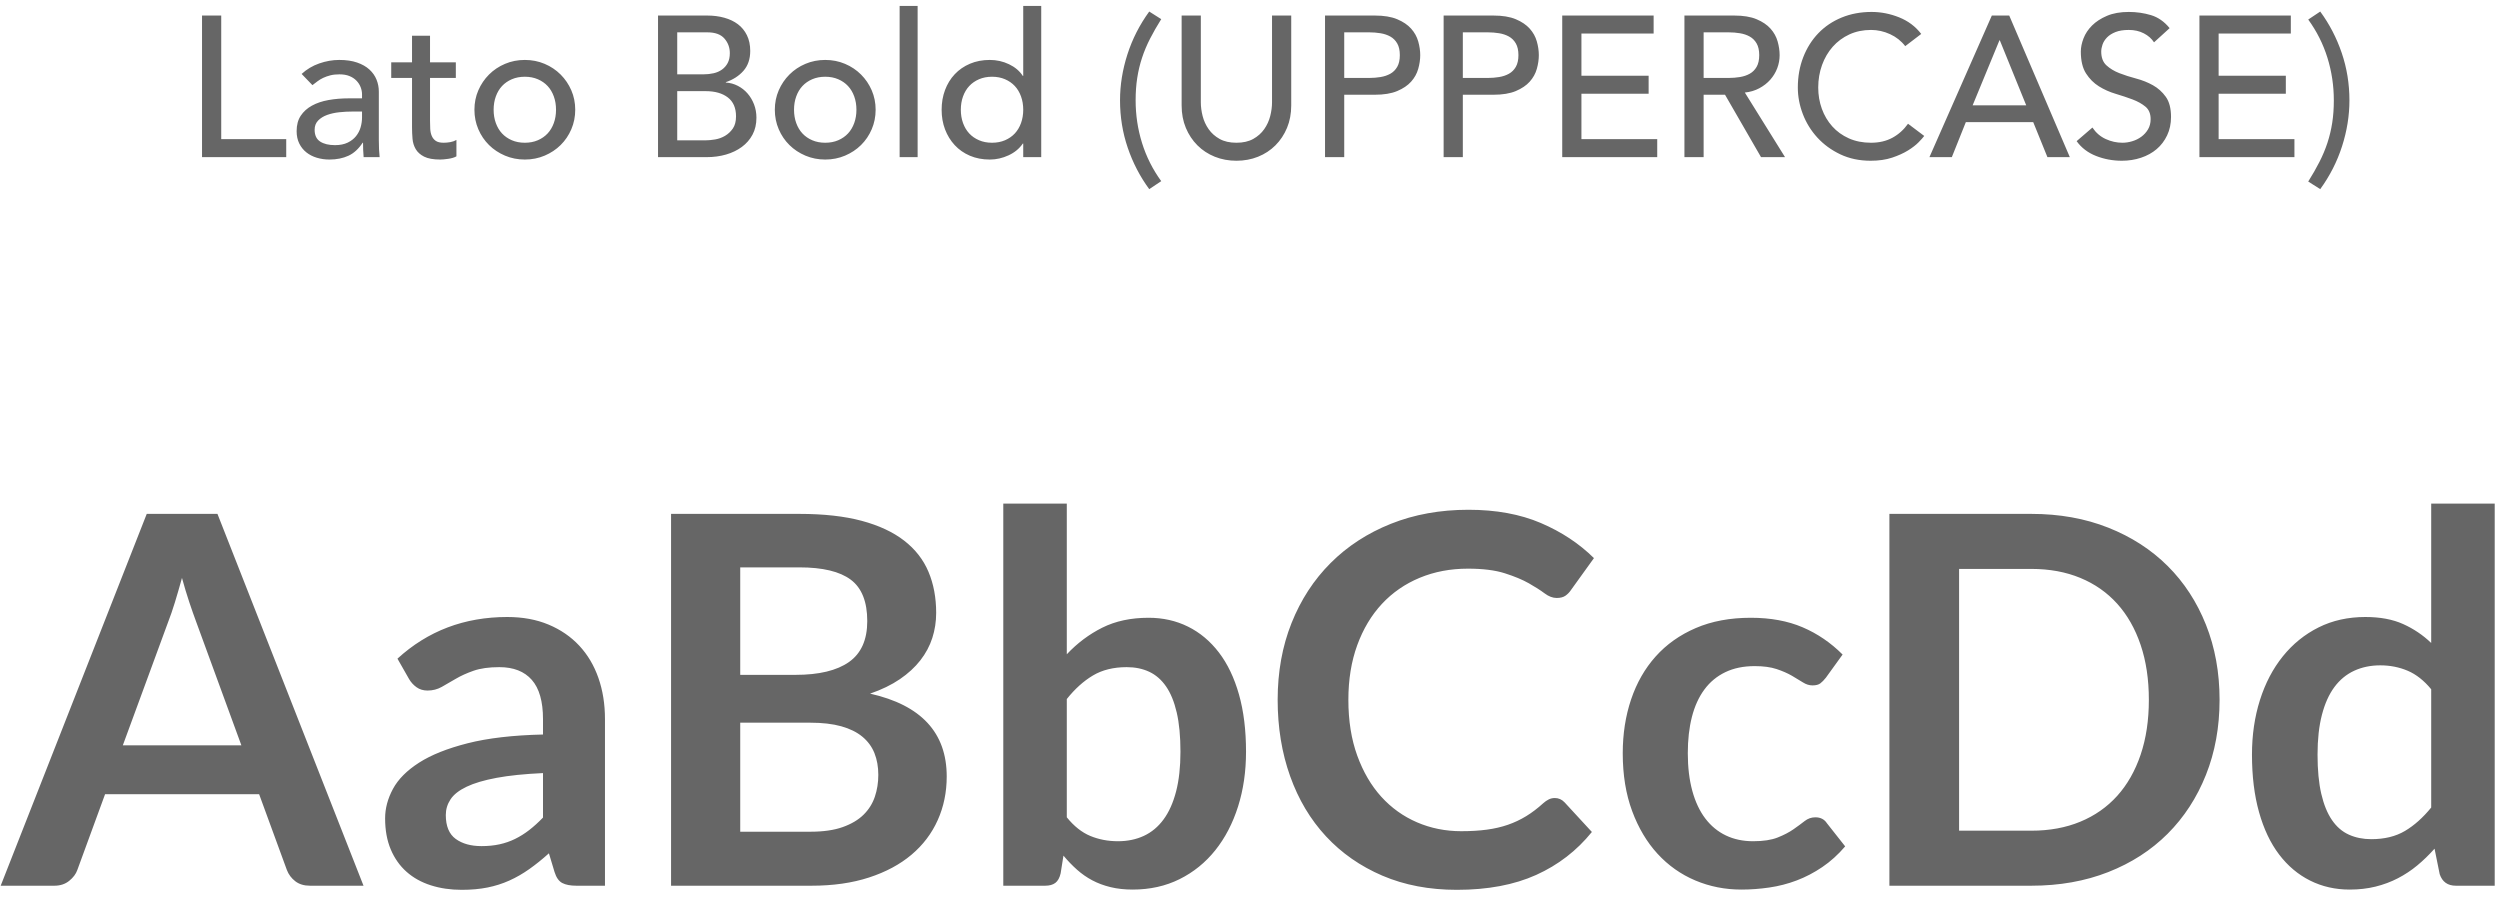 <?xml version="1.0" encoding="UTF-8"?>
<svg width="175px" height="63px" viewBox="0 0 175 63" version="1.1" xmlns="http://www.w3.org/2000/svg" xmlns:xlink="http://www.w3.org/1999/xlink">
    <!-- Generator: Sketch 48.2 (47327) - http://www.bohemiancoding.com/sketch -->
    <title>lato-bold</title>
    <desc>Created with Sketch.</desc>
    <defs></defs>
    <g id="Desktop-HD" stroke="none" stroke-width="1" fill="none" fill-rule="evenodd" transform="translate(-241, -6136)">
        <g id="Group-6" transform="translate(240, 6136)" fill="#666666">
            <g id="lato-bold" transform="translate(1, 0)">
                <g id="Group-9">
                    <path d="M14.142,1.088 L15.486,1.088 L15.486,9.74 L20.036,9.74 L20.036,11 L14.142,11 L14.142,1.088 Z M21.114,5.176 C21.469,4.849 21.879,4.604 22.346,4.441 C22.813,4.278 23.279,4.196 23.746,4.196 C24.231,4.196 24.649,4.257 24.999,4.378 C25.349,4.499 25.636,4.663 25.86,4.868 C26.084,5.073 26.25,5.309 26.357,5.575 C26.464,5.841 26.518,6.119 26.518,6.408 L26.518,9.796 C26.518,10.029 26.523,10.244 26.532,10.44 C26.541,10.636 26.555,10.823 26.574,11 L25.454,11 C25.426,10.664 25.412,10.328 25.412,9.992 L25.384,9.992 C25.104,10.421 24.773,10.725 24.39,10.902 C24.007,11.079 23.564,11.168 23.06,11.168 C22.752,11.168 22.458,11.126 22.178,11.042 C21.898,10.958 21.653,10.832 21.443,10.664 C21.233,10.496 21.067,10.288 20.946,10.041 C20.825,9.794 20.764,9.507 20.764,9.18 C20.764,8.751 20.86,8.391 21.051,8.102 C21.242,7.813 21.504,7.577 21.835,7.395 C22.166,7.213 22.554,7.082 22.997,7.003 C23.44,6.924 23.914,6.884 24.418,6.884 L25.342,6.884 L25.342,6.604 C25.342,6.436 25.309,6.268 25.244,6.1 C25.179,5.932 25.081,5.78 24.95,5.645 C24.819,5.51 24.656,5.402 24.46,5.323 C24.264,5.244 24.031,5.204 23.76,5.204 C23.517,5.204 23.305,5.227 23.123,5.274 C22.941,5.321 22.775,5.379 22.626,5.449 C22.477,5.519 22.341,5.601 22.22,5.694 C22.099,5.787 21.982,5.876 21.87,5.96 L21.114,5.176 Z M24.67,7.808 C24.371,7.808 24.066,7.824 23.753,7.857 C23.44,7.89 23.156,7.953 22.899,8.046 C22.642,8.139 22.432,8.27 22.269,8.438 C22.106,8.606 22.024,8.821 22.024,9.082 C22.024,9.465 22.152,9.74 22.409,9.908 C22.666,10.076 23.013,10.16 23.452,10.16 C23.797,10.16 24.091,10.102 24.334,9.985 C24.577,9.868 24.773,9.717 24.922,9.53 C25.071,9.343 25.179,9.136 25.244,8.907 C25.309,8.678 25.342,8.452 25.342,8.228 L25.342,7.808 L24.67,7.808 Z M31.908,5.456 L30.102,5.456 L30.102,8.466 C30.102,8.653 30.107,8.837 30.116,9.019 C30.125,9.201 30.16,9.364 30.221,9.509 C30.282,9.654 30.375,9.77 30.501,9.859 C30.627,9.948 30.811,9.992 31.054,9.992 C31.203,9.992 31.357,9.978 31.516,9.95 C31.675,9.922 31.819,9.871 31.95,9.796 L31.95,10.944 C31.801,11.028 31.607,11.086 31.369,11.119 C31.131,11.152 30.947,11.168 30.816,11.168 C30.331,11.168 29.955,11.1 29.689,10.965 C29.423,10.83 29.227,10.655 29.101,10.44 C28.975,10.225 28.9,9.985 28.877,9.719 C28.854,9.453 28.842,9.185 28.842,8.914 L28.842,5.456 L27.386,5.456 L27.386,4.364 L28.842,4.364 L28.842,2.502 L30.102,2.502 L30.102,4.364 L31.908,4.364 L31.908,5.456 Z M34.554,7.682 C34.554,8.018 34.605,8.328 34.708,8.613 C34.811,8.898 34.955,9.14 35.142,9.341 C35.329,9.542 35.557,9.7 35.828,9.817 C36.099,9.934 36.402,9.992 36.738,9.992 C37.074,9.992 37.377,9.934 37.648,9.817 C37.919,9.7 38.147,9.542 38.334,9.341 C38.521,9.14 38.665,8.898 38.768,8.613 C38.871,8.328 38.922,8.018 38.922,7.682 C38.922,7.346 38.871,7.036 38.768,6.751 C38.665,6.466 38.521,6.224 38.334,6.023 C38.147,5.822 37.919,5.664 37.648,5.547 C37.377,5.43 37.074,5.372 36.738,5.372 C36.402,5.372 36.099,5.43 35.828,5.547 C35.557,5.664 35.329,5.822 35.142,6.023 C34.955,6.224 34.811,6.466 34.708,6.751 C34.605,7.036 34.554,7.346 34.554,7.682 Z M33.21,7.682 C33.21,7.197 33.301,6.744 33.483,6.324 C33.665,5.904 33.915,5.535 34.232,5.218 C34.549,4.901 34.923,4.651 35.352,4.469 C35.781,4.287 36.243,4.196 36.738,4.196 C37.233,4.196 37.695,4.287 38.124,4.469 C38.553,4.651 38.927,4.901 39.244,5.218 C39.561,5.535 39.811,5.904 39.993,6.324 C40.175,6.744 40.266,7.197 40.266,7.682 C40.266,8.167 40.175,8.622 39.993,9.047 C39.811,9.472 39.561,9.84 39.244,10.153 C38.927,10.466 38.553,10.713 38.124,10.895 C37.695,11.077 37.233,11.168 36.738,11.168 C36.243,11.168 35.781,11.077 35.352,10.895 C34.923,10.713 34.549,10.466 34.232,10.153 C33.915,9.84 33.665,9.472 33.483,9.047 C33.301,8.622 33.21,8.167 33.21,7.682 Z M46.062,1.088 L49.506,1.088 C49.935,1.088 50.334,1.139 50.703,1.242 C51.072,1.345 51.389,1.496 51.655,1.697 C51.921,1.898 52.131,2.154 52.285,2.467 C52.439,2.78 52.516,3.146 52.516,3.566 C52.516,4.135 52.357,4.6 52.04,4.959 C51.723,5.318 51.312,5.582 50.808,5.75 L50.808,5.778 C51.107,5.797 51.387,5.874 51.648,6.009 C51.909,6.144 52.136,6.322 52.327,6.541 C52.518,6.76 52.67,7.015 52.782,7.304 C52.894,7.593 52.95,7.906 52.95,8.242 C52.95,8.69 52.859,9.084 52.677,9.425 C52.495,9.766 52.245,10.053 51.928,10.286 C51.611,10.519 51.242,10.697 50.822,10.818 C50.402,10.939 49.949,11 49.464,11 L46.062,11 L46.062,1.088 Z M47.406,5.204 L49.24,5.204 C49.492,5.204 49.73,5.178 49.954,5.127 C50.178,5.076 50.374,4.989 50.542,4.868 C50.71,4.747 50.843,4.593 50.941,4.406 C51.039,4.219 51.088,3.991 51.088,3.72 C51.088,3.328 50.962,2.987 50.71,2.698 C50.458,2.409 50.061,2.264 49.52,2.264 L47.406,2.264 L47.406,5.204 Z M47.406,9.824 L49.38,9.824 C49.585,9.824 49.812,9.803 50.059,9.761 C50.306,9.719 50.537,9.635 50.752,9.509 C50.967,9.383 51.149,9.213 51.298,8.998 C51.447,8.783 51.522,8.499 51.522,8.144 C51.522,7.556 51.331,7.115 50.948,6.821 C50.565,6.527 50.047,6.38 49.394,6.38 L47.406,6.38 L47.406,9.824 Z M55.582,7.682 C55.582,8.018 55.633,8.328 55.736,8.613 C55.839,8.898 55.983,9.14 56.17,9.341 C56.357,9.542 56.585,9.7 56.856,9.817 C57.127,9.934 57.43,9.992 57.766,9.992 C58.102,9.992 58.405,9.934 58.676,9.817 C58.947,9.7 59.175,9.542 59.362,9.341 C59.549,9.14 59.693,8.898 59.796,8.613 C59.899,8.328 59.95,8.018 59.95,7.682 C59.95,7.346 59.899,7.036 59.796,6.751 C59.693,6.466 59.549,6.224 59.362,6.023 C59.175,5.822 58.947,5.664 58.676,5.547 C58.405,5.43 58.102,5.372 57.766,5.372 C57.43,5.372 57.127,5.43 56.856,5.547 C56.585,5.664 56.357,5.822 56.17,6.023 C55.983,6.224 55.839,6.466 55.736,6.751 C55.633,7.036 55.582,7.346 55.582,7.682 Z M54.238,7.682 C54.238,7.197 54.329,6.744 54.511,6.324 C54.693,5.904 54.943,5.535 55.26,5.218 C55.577,4.901 55.951,4.651 56.38,4.469 C56.809,4.287 57.271,4.196 57.766,4.196 C58.261,4.196 58.723,4.287 59.152,4.469 C59.581,4.651 59.955,4.901 60.272,5.218 C60.589,5.535 60.839,5.904 61.021,6.324 C61.203,6.744 61.294,7.197 61.294,7.682 C61.294,8.167 61.203,8.622 61.021,9.047 C60.839,9.472 60.589,9.84 60.272,10.153 C59.955,10.466 59.581,10.713 59.152,10.895 C58.723,11.077 58.261,11.168 57.766,11.168 C57.271,11.168 56.809,11.077 56.38,10.895 C55.951,10.713 55.577,10.466 55.26,10.153 C54.943,9.84 54.693,9.472 54.511,9.047 C54.329,8.622 54.238,8.167 54.238,7.682 Z M62.974,0.416 L64.234,0.416 L64.234,11 L62.974,11 L62.974,0.416 Z M72.886,11 L71.626,11 L71.626,10.048 L71.598,10.048 C71.355,10.403 71.022,10.678 70.597,10.874 C70.172,11.07 69.736,11.168 69.288,11.168 C68.775,11.168 68.31,11.079 67.895,10.902 C67.48,10.725 67.125,10.477 66.831,10.16 C66.537,9.843 66.311,9.474 66.152,9.054 C65.993,8.634 65.914,8.177 65.914,7.682 C65.914,7.187 65.993,6.728 66.152,6.303 C66.311,5.878 66.537,5.51 66.831,5.197 C67.125,4.884 67.48,4.639 67.895,4.462 C68.31,4.285 68.775,4.196 69.288,4.196 C69.764,4.196 70.212,4.296 70.632,4.497 C71.052,4.698 71.374,4.971 71.598,5.316 L71.626,5.316 L71.626,0.416 L72.886,0.416 L72.886,11 Z M69.442,9.992 C69.778,9.992 70.081,9.934 70.352,9.817 C70.623,9.7 70.851,9.542 71.038,9.341 C71.225,9.14 71.369,8.898 71.472,8.613 C71.575,8.328 71.626,8.018 71.626,7.682 C71.626,7.346 71.575,7.036 71.472,6.751 C71.369,6.466 71.225,6.224 71.038,6.023 C70.851,5.822 70.623,5.664 70.352,5.547 C70.081,5.43 69.778,5.372 69.442,5.372 C69.106,5.372 68.803,5.43 68.532,5.547 C68.261,5.664 68.033,5.822 67.846,6.023 C67.659,6.224 67.515,6.466 67.412,6.751 C67.309,7.036 67.258,7.346 67.258,7.682 C67.258,8.018 67.309,8.328 67.412,8.613 C67.515,8.898 67.659,9.14 67.846,9.341 C68.033,9.542 68.261,9.7 68.532,9.817 C68.803,9.934 69.106,9.992 69.442,9.992 Z M81.286,1.34 C80.987,1.816 80.726,2.273 80.502,2.712 C80.278,3.151 80.091,3.596 79.942,4.049 C79.793,4.502 79.681,4.971 79.606,5.456 C79.531,5.941 79.494,6.464 79.494,7.024 C79.494,8.051 79.643,9.045 79.942,10.006 C80.241,10.967 80.689,11.859 81.286,12.68 L80.446,13.24 C79.802,12.363 79.3,11.397 78.941,10.342 C78.582,9.287 78.402,8.181 78.402,7.024 C78.402,5.951 78.575,4.877 78.92,3.804 C79.265,2.731 79.774,1.732 80.446,0.808 L81.286,1.34 Z M84.058,1.088 L84.058,7.164 C84.058,7.472 84.1,7.792 84.184,8.123 C84.268,8.454 84.408,8.76 84.604,9.04 C84.8,9.32 85.057,9.549 85.374,9.726 C85.691,9.903 86.083,9.992 86.55,9.992 C87.017,9.992 87.409,9.903 87.726,9.726 C88.043,9.549 88.3,9.32 88.496,9.04 C88.692,8.76 88.832,8.454 88.916,8.123 C89,7.792 89.042,7.472 89.042,7.164 L89.042,1.088 L90.386,1.088 L90.386,7.374 C90.386,7.953 90.288,8.478 90.092,8.949 C89.896,9.42 89.625,9.829 89.28,10.174 C88.935,10.519 88.529,10.785 88.062,10.972 C87.595,11.159 87.091,11.252 86.55,11.252 C86.009,11.252 85.505,11.159 85.038,10.972 C84.571,10.785 84.165,10.519 83.82,10.174 C83.475,9.829 83.204,9.42 83.008,8.949 C82.812,8.478 82.714,7.953 82.714,7.374 L82.714,1.088 L84.058,1.088 Z M92.752,1.088 L96.238,1.088 C96.873,1.088 97.395,1.174 97.806,1.347 C98.217,1.52 98.541,1.739 98.779,2.005 C99.017,2.271 99.183,2.57 99.276,2.901 C99.369,3.232 99.416,3.552 99.416,3.86 C99.416,4.168 99.369,4.488 99.276,4.819 C99.183,5.15 99.017,5.449 98.779,5.715 C98.541,5.981 98.217,6.2 97.806,6.373 C97.395,6.546 96.873,6.632 96.238,6.632 L94.096,6.632 L94.096,11 L92.752,11 L92.752,1.088 Z M94.096,5.456 L95.86,5.456 C96.121,5.456 96.38,5.435 96.637,5.393 C96.894,5.351 97.122,5.274 97.323,5.162 C97.524,5.05 97.685,4.889 97.806,4.679 C97.927,4.469 97.988,4.196 97.988,3.86 C97.988,3.524 97.927,3.251 97.806,3.041 C97.685,2.831 97.524,2.67 97.323,2.558 C97.122,2.446 96.894,2.369 96.637,2.327 C96.38,2.285 96.121,2.264 95.86,2.264 L94.096,2.264 L94.096,5.456 Z M101.054,1.088 L104.54,1.088 C105.175,1.088 105.697,1.174 106.108,1.347 C106.519,1.52 106.843,1.739 107.081,2.005 C107.319,2.271 107.485,2.57 107.578,2.901 C107.671,3.232 107.718,3.552 107.718,3.86 C107.718,4.168 107.671,4.488 107.578,4.819 C107.485,5.15 107.319,5.449 107.081,5.715 C106.843,5.981 106.519,6.2 106.108,6.373 C105.697,6.546 105.175,6.632 104.54,6.632 L102.398,6.632 L102.398,11 L101.054,11 L101.054,1.088 Z M102.398,5.456 L104.162,5.456 C104.423,5.456 104.682,5.435 104.939,5.393 C105.196,5.351 105.424,5.274 105.625,5.162 C105.826,5.05 105.987,4.889 106.108,4.679 C106.229,4.469 106.29,4.196 106.29,3.86 C106.29,3.524 106.229,3.251 106.108,3.041 C105.987,2.831 105.826,2.67 105.625,2.558 C105.424,2.446 105.196,2.369 104.939,2.327 C104.682,2.285 104.423,2.264 104.162,2.264 L102.398,2.264 L102.398,5.456 Z M109.356,1.088 L115.754,1.088 L115.754,2.348 L110.7,2.348 L110.7,5.302 L115.404,5.302 L115.404,6.562 L110.7,6.562 L110.7,9.74 L116.006,9.74 L116.006,11 L109.356,11 L109.356,1.088 Z M117.91,1.088 L121.396,1.088 C122.031,1.088 122.553,1.174 122.964,1.347 C123.375,1.52 123.699,1.739 123.937,2.005 C124.175,2.271 124.341,2.57 124.434,2.901 C124.527,3.232 124.574,3.552 124.574,3.86 C124.574,4.177 124.518,4.483 124.406,4.777 C124.294,5.071 124.133,5.337 123.923,5.575 C123.713,5.813 123.456,6.014 123.153,6.177 C122.85,6.34 122.511,6.441 122.138,6.478 L124.952,11 L123.272,11 L120.752,6.632 L119.254,6.632 L119.254,11 L117.91,11 L117.91,1.088 Z M119.254,5.456 L121.018,5.456 C121.279,5.456 121.538,5.435 121.795,5.393 C122.052,5.351 122.28,5.274 122.481,5.162 C122.682,5.05 122.843,4.889 122.964,4.679 C123.085,4.469 123.146,4.196 123.146,3.86 C123.146,3.524 123.085,3.251 122.964,3.041 C122.843,2.831 122.682,2.67 122.481,2.558 C122.28,2.446 122.052,2.369 121.795,2.327 C121.538,2.285 121.279,2.264 121.018,2.264 L119.254,2.264 L119.254,5.456 Z M133.366,3.23 C133.086,2.866 132.731,2.586 132.302,2.39 C131.873,2.194 131.429,2.096 130.972,2.096 C130.412,2.096 129.906,2.201 129.453,2.411 C129,2.621 128.613,2.908 128.291,3.272 C127.969,3.636 127.719,4.063 127.542,4.553 C127.365,5.043 127.276,5.568 127.276,6.128 C127.276,6.651 127.36,7.145 127.528,7.612 C127.696,8.079 127.939,8.489 128.256,8.844 C128.573,9.199 128.961,9.479 129.418,9.684 C129.875,9.889 130.393,9.992 130.972,9.992 C131.541,9.992 132.041,9.875 132.47,9.642 C132.899,9.409 133.263,9.082 133.562,8.662 L134.696,9.516 C134.621,9.619 134.491,9.766 134.304,9.957 C134.117,10.148 133.87,10.34 133.562,10.531 C133.254,10.722 132.883,10.89 132.449,11.035 C132.015,11.18 131.513,11.252 130.944,11.252 C130.16,11.252 129.453,11.103 128.823,10.804 C128.193,10.505 127.656,10.113 127.213,9.628 C126.77,9.143 126.431,8.594 126.198,7.983 C125.965,7.372 125.848,6.753 125.848,6.128 C125.848,5.363 125.974,4.656 126.226,4.007 C126.478,3.358 126.83,2.798 127.283,2.327 C127.736,1.856 128.279,1.489 128.914,1.228 C129.549,0.967 130.249,0.836 131.014,0.836 C131.667,0.836 132.309,0.962 132.939,1.214 C133.569,1.466 134.085,1.853 134.486,2.376 L133.366,3.23 Z M139.428,1.088 L140.646,1.088 L144.888,11 L143.32,11 L142.326,8.55 L137.608,8.55 L136.628,11 L135.06,11 L139.428,1.088 Z M141.836,7.374 L139.988,2.824 L139.96,2.824 L138.084,7.374 L141.836,7.374 Z M146.47,8.928 C146.713,9.292 147.023,9.56 147.401,9.733 C147.779,9.906 148.169,9.992 148.57,9.992 C148.794,9.992 149.023,9.957 149.256,9.887 C149.489,9.817 149.702,9.712 149.893,9.572 C150.084,9.432 150.241,9.259 150.362,9.054 C150.483,8.849 150.544,8.611 150.544,8.34 C150.544,7.957 150.423,7.666 150.18,7.465 C149.937,7.264 149.636,7.096 149.277,6.961 C148.918,6.826 148.526,6.695 148.101,6.569 C147.676,6.443 147.284,6.268 146.925,6.044 C146.566,5.82 146.265,5.519 146.022,5.141 C145.779,4.763 145.658,4.252 145.658,3.608 C145.658,3.319 145.721,3.011 145.847,2.684 C145.973,2.357 146.171,2.059 146.442,1.788 C146.713,1.517 147.06,1.291 147.485,1.109 C147.91,0.927 148.421,0.836 149.018,0.836 C149.559,0.836 150.077,0.911 150.572,1.06 C151.067,1.209 151.501,1.513 151.874,1.97 L150.782,2.964 C150.614,2.703 150.376,2.493 150.068,2.334 C149.76,2.175 149.41,2.096 149.018,2.096 C148.645,2.096 148.334,2.145 148.087,2.243 C147.84,2.341 147.641,2.467 147.492,2.621 C147.343,2.775 147.238,2.941 147.177,3.118 C147.116,3.295 147.086,3.459 147.086,3.608 C147.086,4.028 147.207,4.35 147.45,4.574 C147.693,4.798 147.994,4.98 148.353,5.12 C148.712,5.26 149.104,5.386 149.529,5.498 C149.954,5.61 150.346,5.766 150.705,5.967 C151.064,6.168 151.365,6.438 151.608,6.779 C151.851,7.12 151.972,7.589 151.972,8.186 C151.972,8.662 151.881,9.091 151.699,9.474 C151.517,9.857 151.272,10.179 150.964,10.44 C150.656,10.701 150.292,10.902 149.872,11.042 C149.452,11.182 149.004,11.252 148.528,11.252 C147.893,11.252 147.291,11.14 146.722,10.916 C146.153,10.692 145.7,10.347 145.364,9.88 L146.47,8.928 Z M153.96,1.088 L160.358,1.088 L160.358,2.348 L155.304,2.348 L155.304,5.302 L160.008,5.302 L160.008,6.562 L155.304,6.562 L155.304,9.74 L160.61,9.74 L160.61,11 L153.96,11 L153.96,1.088 Z M161.576,12.708 C161.875,12.232 162.136,11.775 162.36,11.336 C162.584,10.897 162.771,10.452 162.92,9.999 C163.069,9.546 163.181,9.077 163.256,8.592 C163.331,8.107 163.368,7.584 163.368,7.024 C163.368,5.997 163.219,5.003 162.92,4.042 C162.621,3.081 162.173,2.189 161.576,1.368 L162.416,0.808 C163.06,1.685 163.562,2.651 163.921,3.706 C164.28,4.761 164.46,5.867 164.46,7.024 C164.46,8.097 164.287,9.171 163.942,10.244 C163.597,11.317 163.088,12.316 162.416,13.24 L161.576,12.708 Z" id="Lato-Bold-(UPPERCASE"></path>
                    <path d="M25.446,62 L21.702,62 C21.282,62 20.937,61.895 20.667,61.685 C20.397,61.475 20.202,61.214 20.082,60.902 L18.138,55.592 L7.356,55.592 L5.412,60.902 C5.316,61.178 5.127,61.43 4.845,61.658 C4.563,61.886 4.218,62 3.81,62 L0.048,62 L10.272,35.972 L15.222,35.972 L25.446,62 Z M8.598,52.172 L16.896,52.172 L13.728,43.514 C13.584,43.13 13.425,42.677 13.251,42.155 C13.077,41.633 12.906,41.066 12.738,40.454 C12.57,41.066 12.405,41.636 12.243,42.164 C12.081,42.692 11.922,43.154 11.766,43.55 L8.598,52.172 Z M42.348,62 L40.35,62 C39.93,62 39.6,61.937 39.36,61.811 C39.12,61.685 38.94,61.43 38.82,61.046 L38.424,59.732 C37.956,60.152 37.497,60.521 37.047,60.839 C36.597,61.157 36.132,61.424 35.652,61.64 C35.172,61.856 34.662,62.018 34.122,62.126 C33.582,62.234 32.982,62.288 32.322,62.288 C31.542,62.288 30.822,62.183 30.162,61.973 C29.502,61.763 28.935,61.448 28.461,61.028 C27.987,60.608 27.618,60.086 27.354,59.462 C27.09,58.838 26.958,58.112 26.958,57.284 C26.958,56.588 27.141,55.901 27.507,55.223 C27.873,54.545 28.482,53.933 29.334,53.387 C30.186,52.841 31.32,52.388 32.736,52.028 C34.152,51.668 35.91,51.464 38.01,51.416 L38.01,50.336 C38.01,49.1 37.749,48.185 37.227,47.591 C36.705,46.997 35.946,46.7 34.95,46.7 C34.23,46.7 33.63,46.784 33.15,46.952 C32.67,47.12 32.253,47.309 31.899,47.519 C31.545,47.729 31.218,47.918 30.918,48.086 C30.618,48.254 30.288,48.338 29.928,48.338 C29.628,48.338 29.37,48.26 29.154,48.104 C28.938,47.948 28.764,47.756 28.632,47.528 L27.822,46.106 C29.946,44.162 32.508,43.19 35.508,43.19 C36.588,43.19 37.551,43.367 38.397,43.721 C39.243,44.075 39.96,44.567 40.548,45.197 C41.136,45.827 41.583,46.58 41.889,47.456 C42.195,48.332 42.348,49.292 42.348,50.336 L42.348,62 Z M33.708,59.228 C34.164,59.228 34.584,59.186 34.968,59.102 C35.352,59.018 35.715,58.892 36.057,58.724 C36.399,58.556 36.729,58.349 37.047,58.103 C37.365,57.857 37.686,57.566 38.01,57.23 L38.01,54.116 C36.714,54.176 35.631,54.287 34.761,54.449 C33.891,54.611 33.192,54.818 32.664,55.07 C32.136,55.322 31.761,55.616 31.539,55.952 C31.317,56.288 31.206,56.654 31.206,57.05 C31.206,57.83 31.437,58.388 31.899,58.724 C32.361,59.06 32.964,59.228 33.708,59.228 Z M46.974,62 L46.974,35.972 L55.956,35.972 C57.66,35.972 59.115,36.134 60.321,36.458 C61.527,36.782 62.517,37.244 63.291,37.844 C64.065,38.444 64.632,39.17 64.992,40.022 C65.352,40.874 65.532,41.834 65.532,42.902 C65.532,43.514 65.442,44.099 65.262,44.657 C65.082,45.215 64.803,45.737 64.425,46.223 C64.047,46.709 63.567,47.15 62.985,47.546 C62.403,47.942 61.71,48.278 60.906,48.554 C64.482,49.358 66.27,51.29 66.27,54.35 C66.27,55.454 66.06,56.474 65.64,57.41 C65.22,58.346 64.608,59.153 63.804,59.831 C63,60.509 62.01,61.04 60.834,61.424 C59.658,61.808 58.314,62 56.802,62 L46.974,62 Z M51.816,50.588 L51.816,58.22 L56.73,58.22 C57.63,58.22 58.383,58.112 58.989,57.896 C59.595,57.68 60.081,57.392 60.447,57.032 C60.813,56.672 61.077,56.252 61.239,55.772 C61.401,55.292 61.482,54.782 61.482,54.242 C61.482,53.678 61.392,53.171 61.212,52.721 C61.032,52.271 60.75,51.887 60.366,51.569 C59.982,51.251 59.49,51.008 58.89,50.84 C58.29,50.672 57.564,50.588 56.712,50.588 L51.816,50.588 Z M51.816,47.24 L55.686,47.24 C57.33,47.24 58.578,46.94 59.43,46.34 C60.282,45.74 60.708,44.786 60.708,43.478 C60.708,42.122 60.324,41.156 59.556,40.58 C58.788,40.004 57.588,39.716 55.956,39.716 L51.816,39.716 L51.816,47.24 Z M70.23,62 L70.23,35.252 L74.676,35.252 L74.676,45.8 C75.408,45.02 76.236,44.399 77.16,43.937 C78.084,43.475 79.164,43.244 80.4,43.244 C81.408,43.244 82.329,43.451 83.163,43.865 C83.997,44.279 84.717,44.882 85.323,45.674 C85.929,46.466 86.397,47.444 86.727,48.608 C87.057,49.772 87.222,51.11 87.222,52.622 C87.222,54.002 87.036,55.28 86.664,56.456 C86.292,57.632 85.761,58.652 85.071,59.516 C84.381,60.38 83.547,61.055 82.569,61.541 C81.591,62.027 80.496,62.27 79.284,62.27 C78.72,62.27 78.204,62.213 77.736,62.099 C77.268,61.985 76.842,61.826 76.458,61.622 C76.074,61.418 75.717,61.169 75.387,60.875 C75.057,60.581 74.742,60.254 74.442,59.894 L74.244,61.136 C74.172,61.448 74.049,61.67 73.875,61.802 C73.701,61.934 73.464,62 73.164,62 L70.23,62 Z M78.87,46.7 C77.946,46.7 77.157,46.895 76.503,47.285 C75.849,47.675 75.24,48.224 74.676,48.932 L74.676,57.212 C75.18,57.836 75.729,58.271 76.323,58.517 C76.917,58.763 77.562,58.886 78.258,58.886 C78.93,58.886 79.536,58.76 80.076,58.508 C80.616,58.256 81.075,57.872 81.453,57.356 C81.831,56.84 82.122,56.189 82.326,55.403 C82.53,54.617 82.632,53.69 82.632,52.622 C82.632,51.542 82.545,50.627 82.371,49.877 C82.197,49.127 81.948,48.518 81.624,48.05 C81.3,47.582 80.907,47.24 80.445,47.024 C79.983,46.808 79.458,46.7 78.87,46.7 Z M108.84,55.862 C109.104,55.862 109.332,55.964 109.524,56.168 L111.432,58.238 C110.376,59.546 109.077,60.548 107.535,61.244 C105.993,61.94 104.142,62.288 101.982,62.288 C100.05,62.288 98.313,61.958 96.771,61.298 C95.229,60.638 93.912,59.72 92.82,58.544 C91.728,57.368 90.891,55.964 90.309,54.332 C89.727,52.7 89.436,50.918 89.436,48.986 C89.436,47.03 89.76,45.239 90.408,43.613 C91.056,41.987 91.968,40.586 93.144,39.41 C94.32,38.234 95.727,37.319 97.365,36.665 C99.003,36.011 100.812,35.684 102.792,35.684 C104.724,35.684 106.413,35.993 107.859,36.611 C109.305,37.229 110.544,38.048 111.576,39.068 L109.956,41.318 C109.86,41.462 109.737,41.588 109.587,41.696 C109.437,41.804 109.23,41.858 108.966,41.858 C108.69,41.858 108.408,41.75 108.12,41.534 C107.832,41.318 107.466,41.084 107.022,40.832 C106.578,40.58 106.017,40.346 105.339,40.13 C104.661,39.914 103.8,39.806 102.756,39.806 C101.532,39.806 100.407,40.019 99.381,40.445 C98.355,40.871 97.473,41.48 96.735,42.272 C95.997,43.064 95.421,44.027 95.007,45.161 C94.593,46.295 94.386,47.57 94.386,48.986 C94.386,50.45 94.593,51.752 95.007,52.892 C95.421,54.032 95.982,54.992 96.69,55.772 C97.398,56.552 98.232,57.149 99.192,57.563 C100.152,57.977 101.184,58.184 102.288,58.184 C102.948,58.184 103.545,58.148 104.079,58.076 C104.613,58.004 105.105,57.89 105.555,57.734 C106.005,57.578 106.431,57.377 106.833,57.131 C107.235,56.885 107.634,56.582 108.03,56.222 C108.15,56.114 108.276,56.027 108.408,55.961 C108.54,55.895 108.684,55.862 108.84,55.862 Z M127.812,47.438 C127.68,47.606 127.551,47.738 127.425,47.834 C127.299,47.93 127.116,47.978 126.876,47.978 C126.648,47.978 126.426,47.909 126.21,47.771 C125.994,47.633 125.736,47.477 125.436,47.303 C125.136,47.129 124.779,46.973 124.365,46.835 C123.951,46.697 123.438,46.628 122.826,46.628 C122.046,46.628 121.362,46.769 120.774,47.051 C120.186,47.333 119.697,47.738 119.307,48.266 C118.917,48.794 118.626,49.433 118.434,50.183 C118.242,50.933 118.146,51.782 118.146,52.73 C118.146,53.714 118.251,54.59 118.461,55.358 C118.671,56.126 118.974,56.771 119.37,57.293 C119.766,57.815 120.246,58.211 120.81,58.481 C121.374,58.751 122.01,58.886 122.718,58.886 C123.426,58.886 123.999,58.799 124.437,58.625 C124.875,58.451 125.244,58.259 125.544,58.049 C125.844,57.839 126.105,57.647 126.327,57.473 C126.549,57.299 126.798,57.212 127.074,57.212 C127.434,57.212 127.704,57.35 127.884,57.626 L129.162,59.246 C128.67,59.822 128.136,60.305 127.56,60.695 C126.984,61.085 126.387,61.397 125.769,61.631 C125.151,61.865 124.512,62.03 123.852,62.126 C123.192,62.222 122.538,62.27 121.89,62.27 C120.75,62.27 119.676,62.057 118.668,61.631 C117.66,61.205 116.781,60.584 116.031,59.768 C115.281,58.952 114.687,57.953 114.249,56.771 C113.811,55.589 113.592,54.242 113.592,52.73 C113.592,51.374 113.787,50.117 114.177,48.959 C114.567,47.801 115.14,46.799 115.896,45.953 C116.652,45.107 117.588,44.444 118.704,43.964 C119.82,43.484 121.104,43.244 122.556,43.244 C123.936,43.244 125.145,43.466 126.183,43.91 C127.221,44.354 128.154,44.99 128.982,45.818 L127.812,47.438 Z M155.37,48.986 C155.37,50.894 155.052,52.646 154.416,54.242 C153.78,55.838 152.886,57.212 151.734,58.364 C150.582,59.516 149.196,60.41 147.576,61.046 C145.956,61.682 144.162,62 142.194,62 L132.258,62 L132.258,35.972 L142.194,35.972 C144.162,35.972 145.956,36.293 147.576,36.935 C149.196,37.577 150.582,38.471 151.734,39.617 C152.886,40.763 153.78,42.134 154.416,43.73 C155.052,45.326 155.37,47.078 155.37,48.986 Z M150.42,48.986 C150.42,47.558 150.228,46.277 149.844,45.143 C149.46,44.009 148.914,43.049 148.206,42.263 C147.498,41.477 146.637,40.874 145.623,40.454 C144.609,40.034 143.466,39.824 142.194,39.824 L137.136,39.824 L137.136,58.148 L142.194,58.148 C143.466,58.148 144.609,57.938 145.623,57.518 C146.637,57.098 147.498,56.495 148.206,55.709 C148.914,54.923 149.46,53.963 149.844,52.829 C150.228,51.695 150.42,50.414 150.42,48.986 Z M171.912,62 C171.336,62 170.958,61.73 170.778,61.19 L170.418,59.408 C170.034,59.84 169.632,60.23 169.212,60.578 C168.792,60.926 168.339,61.226 167.853,61.478 C167.367,61.73 166.845,61.925 166.287,62.063 C165.729,62.201 165.126,62.27 164.478,62.27 C163.47,62.27 162.546,62.06 161.706,61.64 C160.866,61.22 160.143,60.611 159.537,59.813 C158.931,59.015 158.463,58.028 158.133,56.852 C157.803,55.676 157.638,54.332 157.638,52.82 C157.638,51.452 157.824,50.18 158.196,49.004 C158.568,47.828 159.102,46.808 159.798,45.944 C160.494,45.08 161.328,44.405 162.3,43.919 C163.272,43.433 164.364,43.19 165.576,43.19 C166.608,43.19 167.49,43.355 168.222,43.685 C168.954,44.015 169.608,44.456 170.184,45.008 L170.184,35.252 L174.63,35.252 L174.63,62 L171.912,62 Z M165.99,58.742 C166.914,58.742 167.7,58.55 168.348,58.166 C168.996,57.782 169.608,57.236 170.184,56.528 L170.184,48.248 C169.68,47.636 169.131,47.204 168.537,46.952 C167.943,46.7 167.304,46.574 166.62,46.574 C165.948,46.574 165.339,46.7 164.793,46.952 C164.247,47.204 163.785,47.585 163.407,48.095 C163.029,48.605 162.738,49.253 162.534,50.039 C162.33,50.825 162.228,51.752 162.228,52.82 C162.228,53.9 162.315,54.815 162.489,55.565 C162.663,56.315 162.912,56.927 163.236,57.401 C163.56,57.875 163.956,58.217 164.424,58.427 C164.892,58.637 165.414,58.742 165.99,58.742 Z" id="AaBbCcDd"></path>
                </g>
            </g>
        </g>
    </g>
</svg>